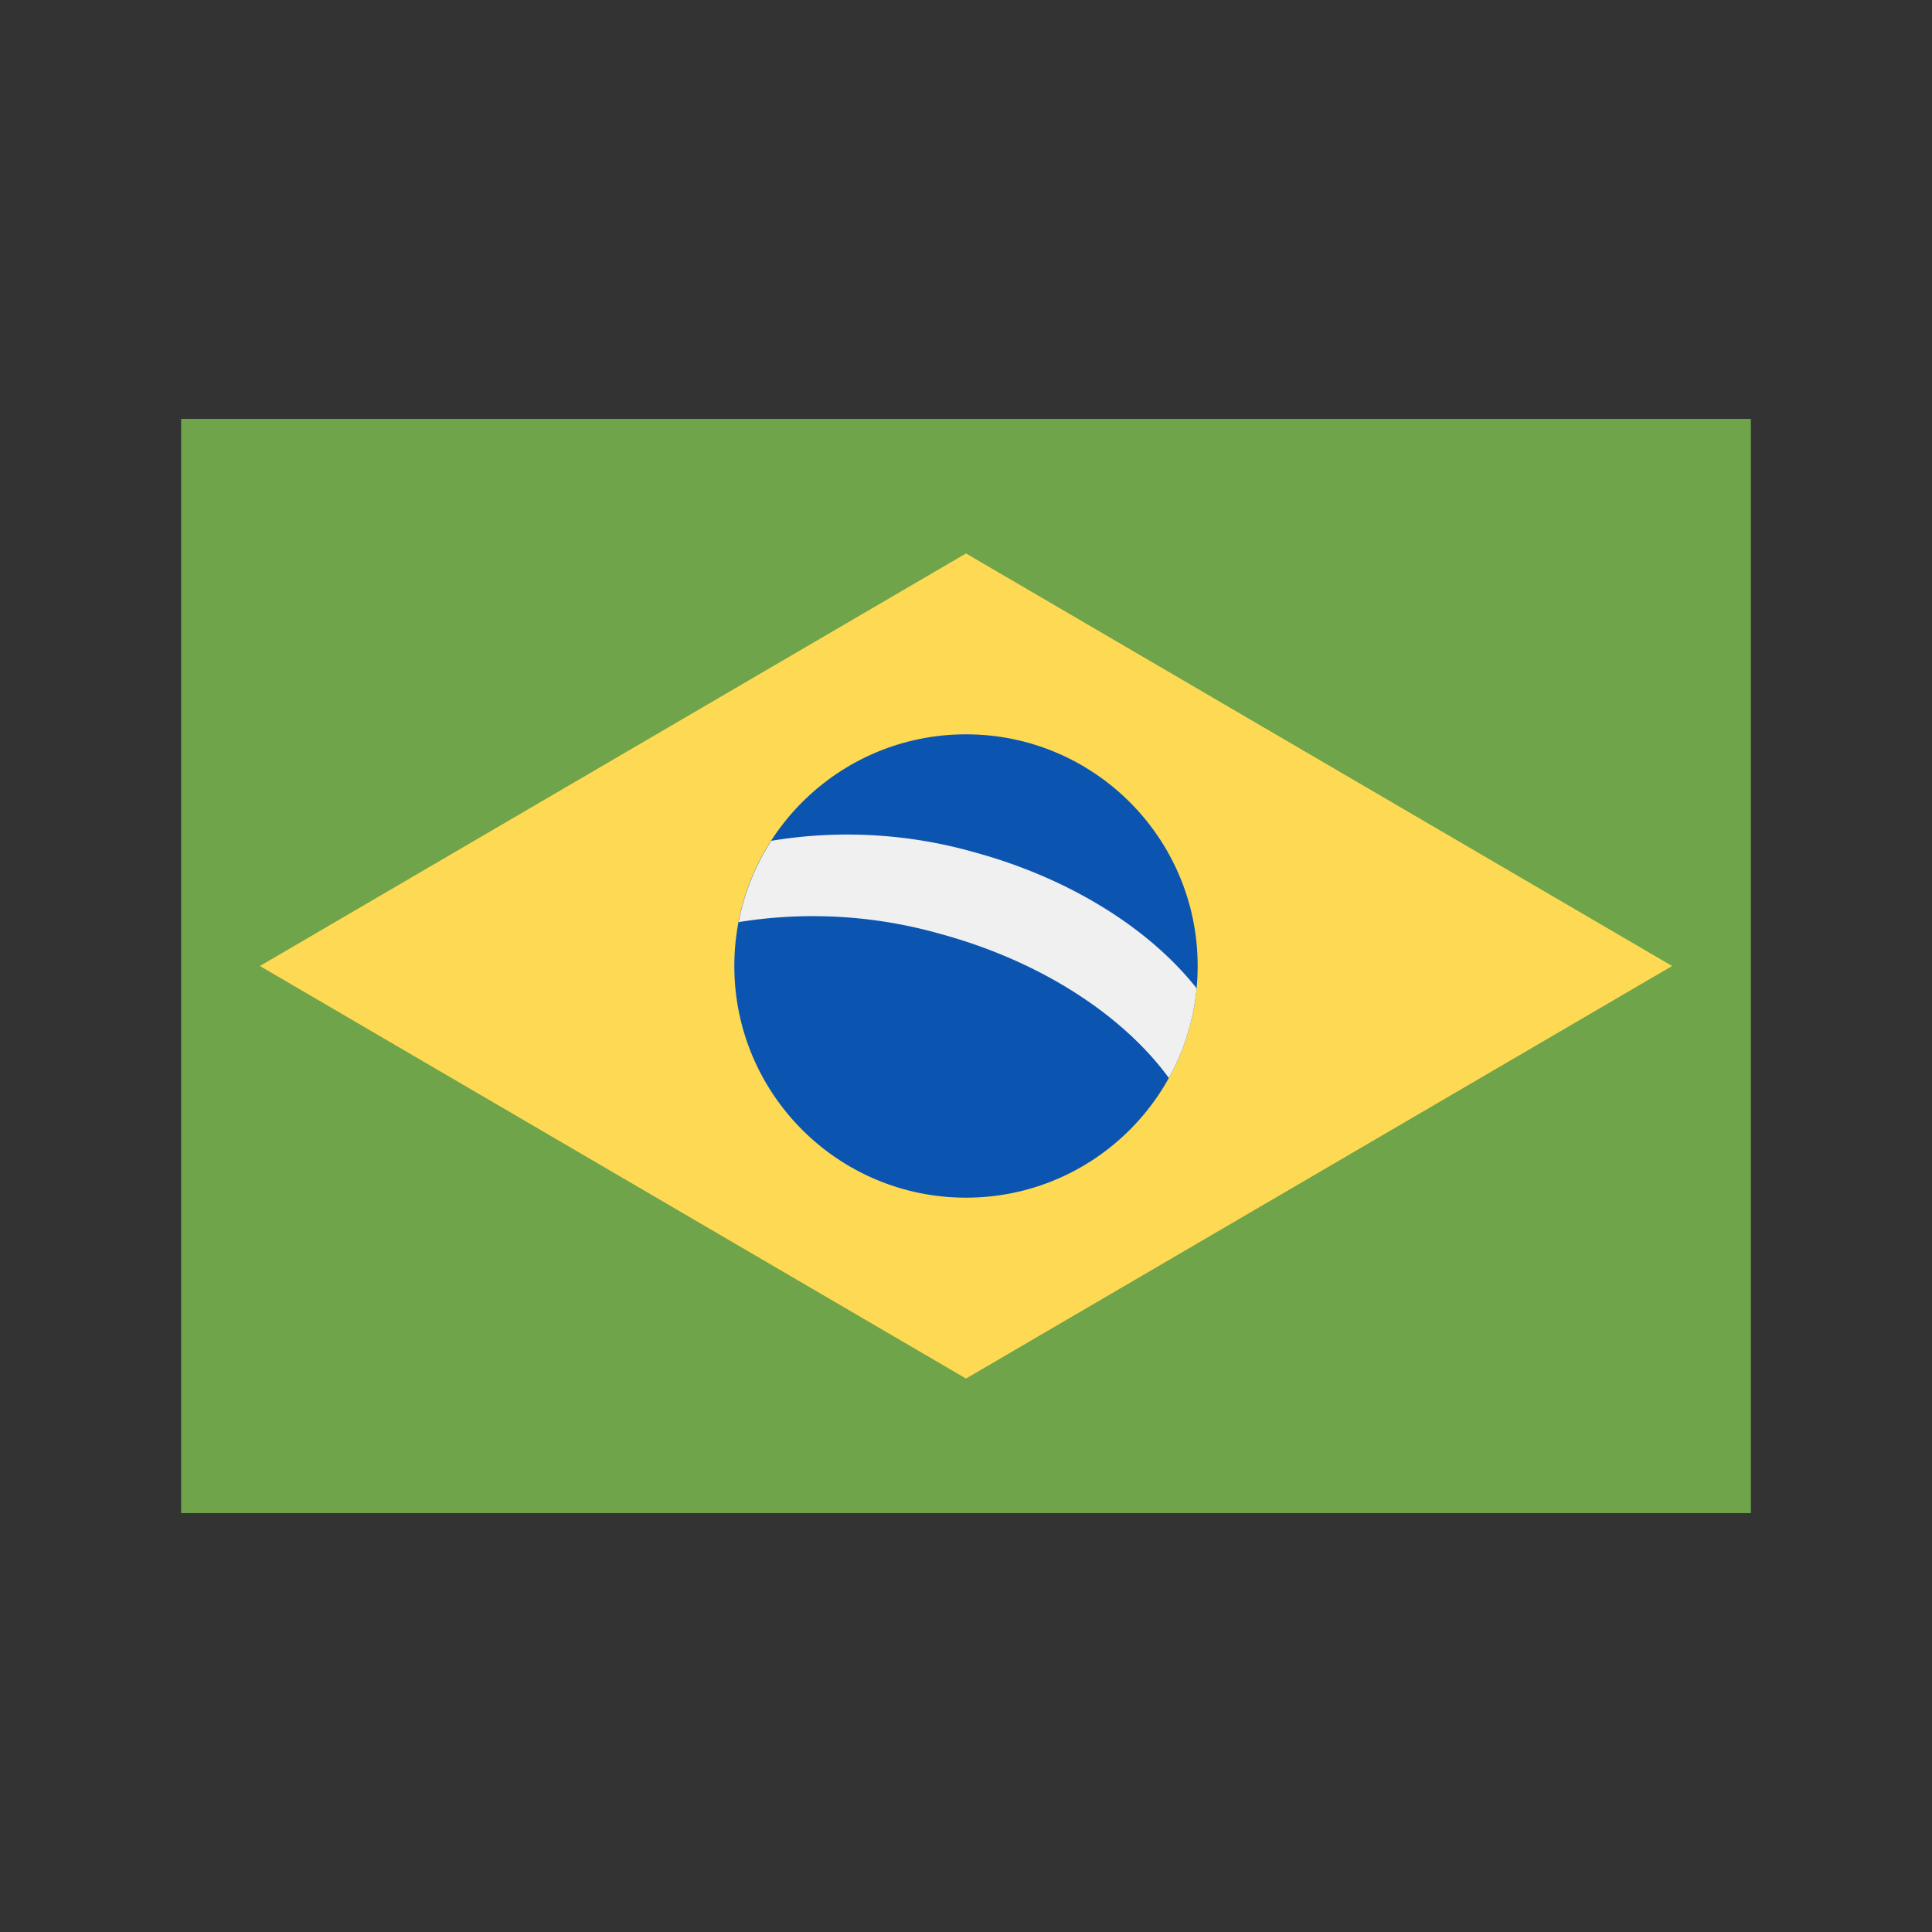 <?xml version="1.0" encoding="UTF-8"?> <svg xmlns="http://www.w3.org/2000/svg" id="Layer_1" height="512" viewBox="0 0 128 128" width="512" data-name="Layer 1"><rect x="0" y="0" width="128" height="128" fill="#333333" stroke="none"/><path d="m12 27.751h104v72.497h-104z" fill="#6fa44a"></path><path d="m64 36.667-46.782 27.333 46.782 27.333 46.782-27.333z" fill="#fed953"></path><circle cx="64" cy="64" fill="#0b55b1" r="15.349"></circle><path d="m64.507 56.451a30.772 30.772 0 0 0 -13.407-.745 15.241 15.241 0 0 0 -2.163 5.386 30.871 30.871 0 0 1 13.337.774c6.714 1.821 12.149 5.424 15.164 9.552a15.243 15.243 0 0 0 1.84-5.942c-3.087-3.906-8.344-7.282-14.771-9.025z" fill="#f0f0f0"></path></svg> 